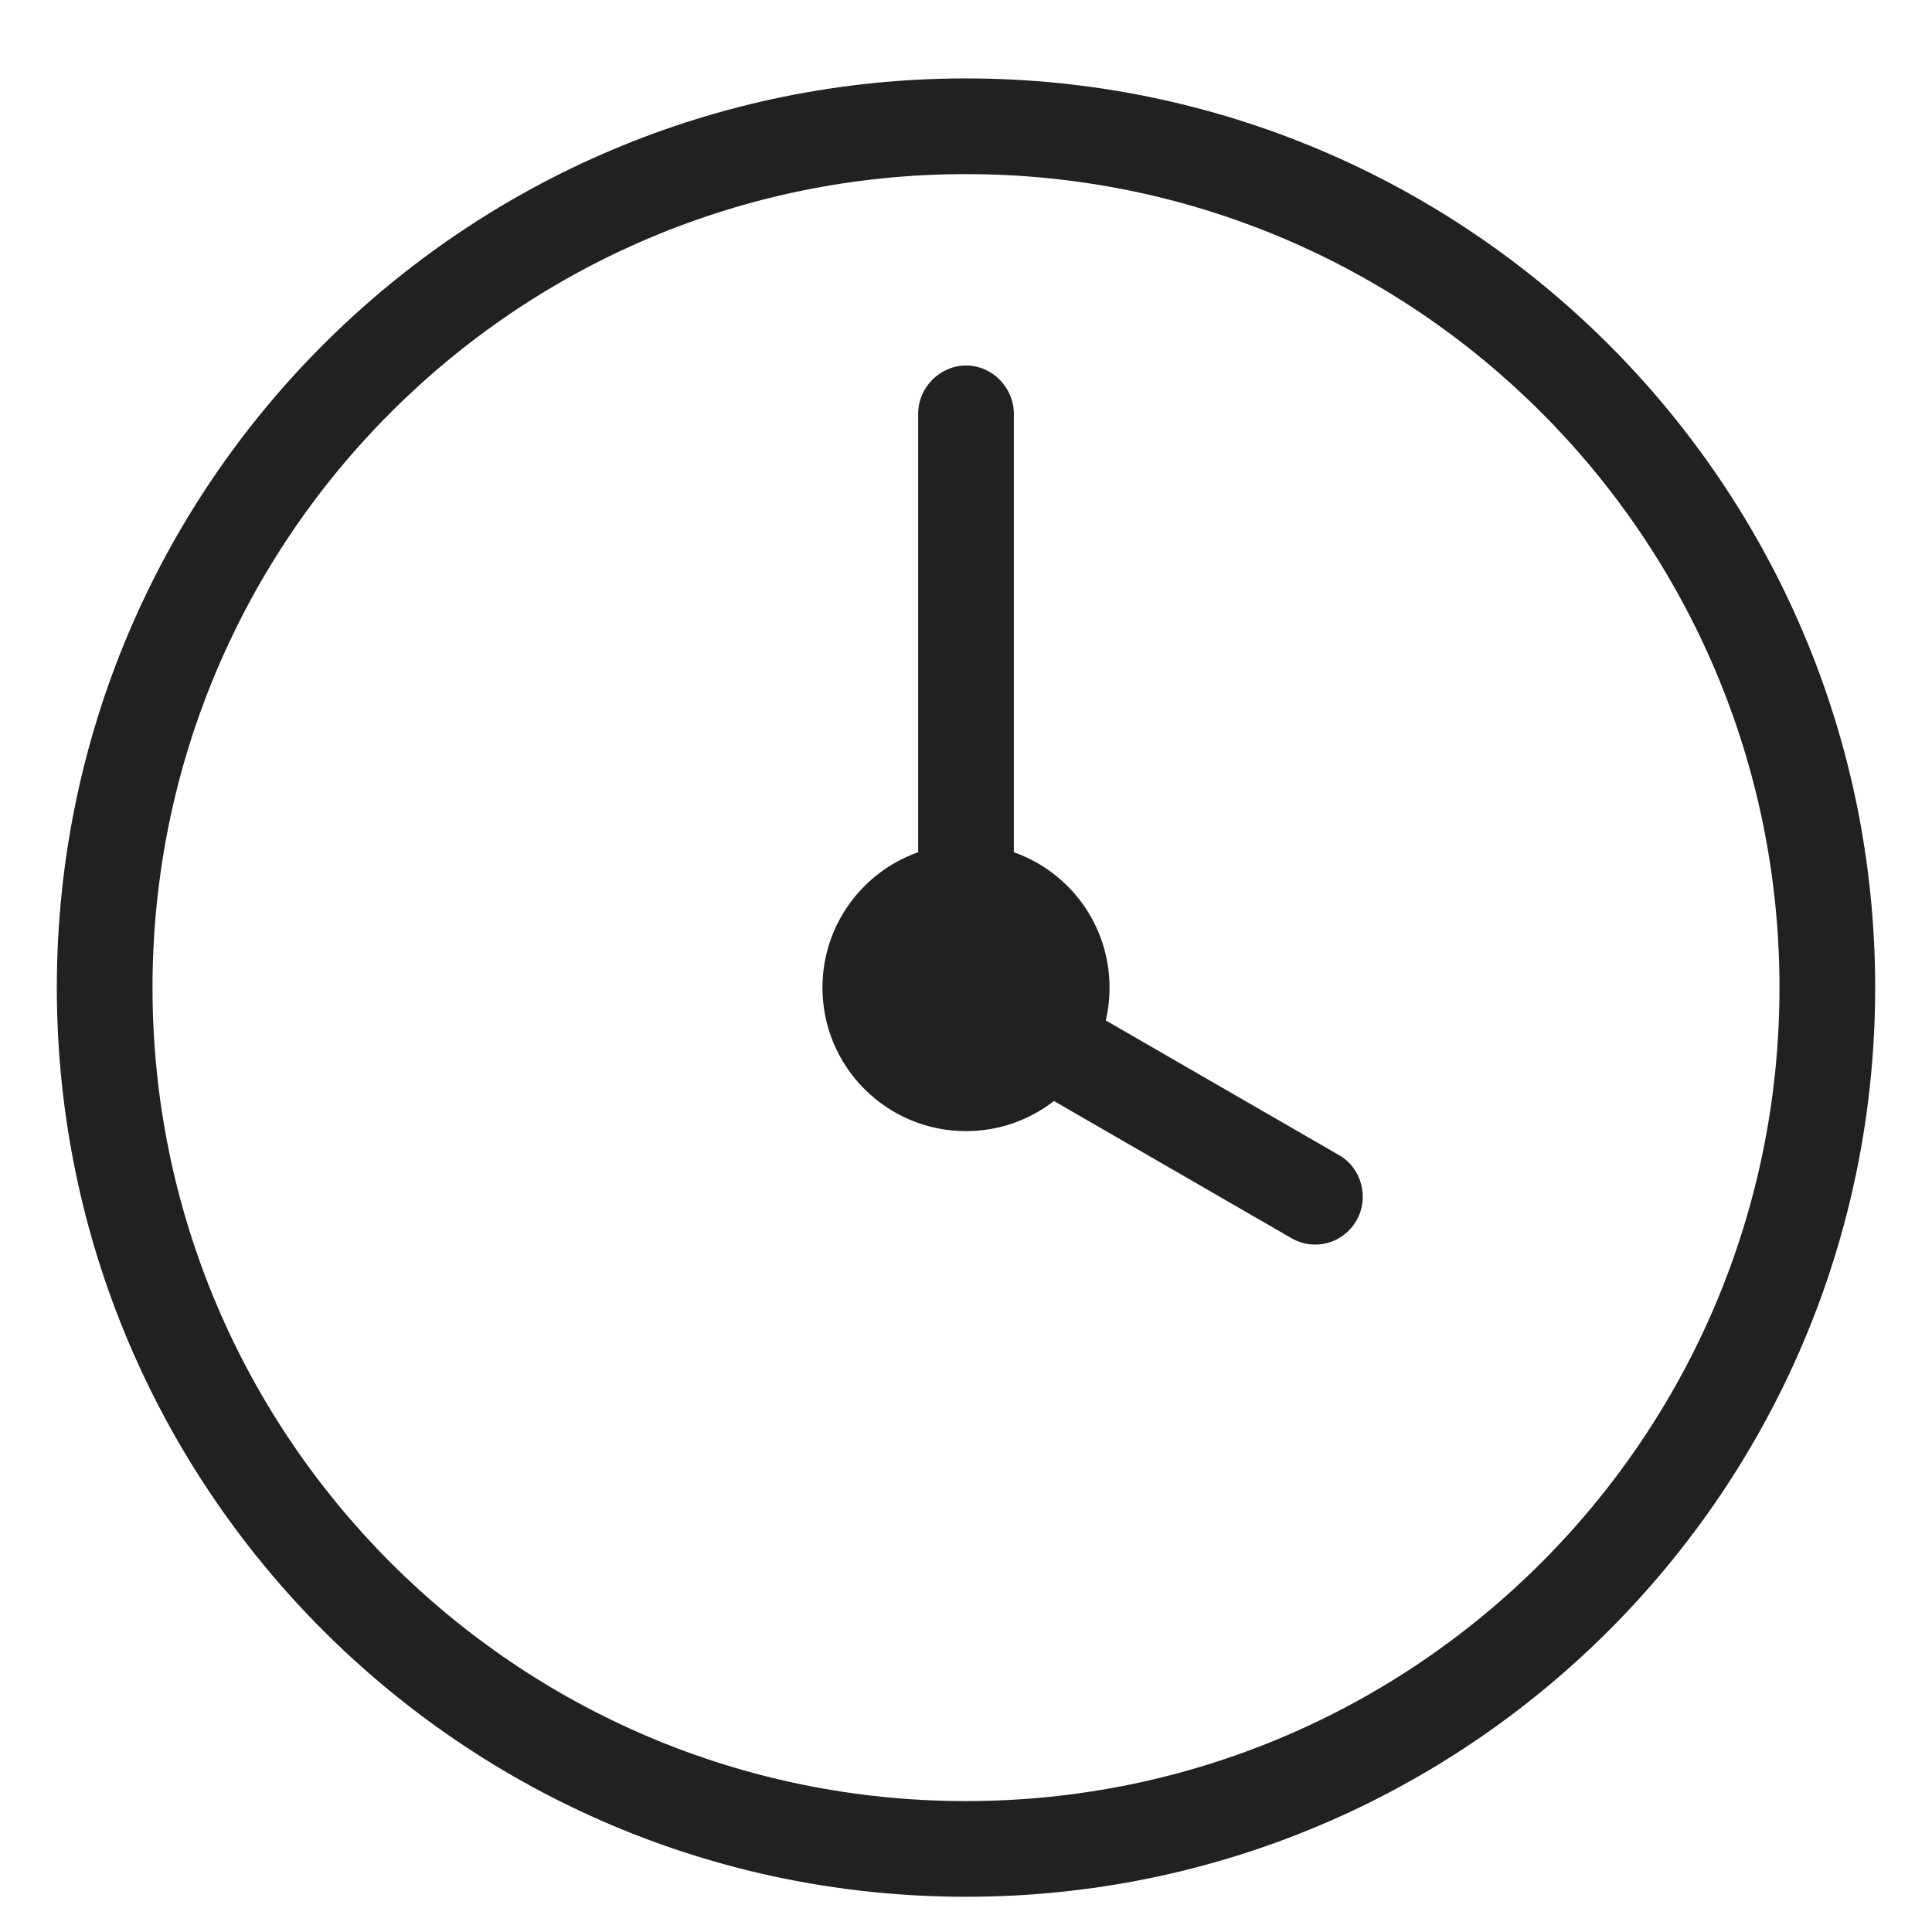 <svg width="17" height="17" viewBox="0 0 17 17" fill="none" xmlns="http://www.w3.org/2000/svg"><path fill-rule="evenodd" clip-rule="evenodd" d="M9.73 8.979L11.784 10.165C11.984 10.28 12.049 10.543 11.936 10.739C11.82 10.94 11.569 11.013 11.362 10.894L9.274 9.688C9.06 9.854 8.792 9.953 8.5 9.953C7.802 9.953 7.237 9.388 7.237 8.69C7.237 8.14 7.588 7.672 8.079 7.499V3.64C8.079 3.406 8.274 3.216 8.5 3.216C8.733 3.216 8.921 3.412 8.921 3.64V7.499C9.412 7.672 9.763 8.14 9.763 8.69C9.763 8.789 9.752 8.886 9.73 8.979ZM8.5 16.69C12.918 16.69 16.5 13.108 16.5 8.69C16.5 4.272 12.918 0.69 8.5 0.69C4.082 0.69 0.5 4.272 0.5 8.69C0.5 13.108 4.082 16.69 8.5 16.69ZM8.5 15.848C12.453 15.848 15.658 12.643 15.658 8.69C15.658 4.737 12.453 1.532 8.5 1.532C4.547 1.532 1.342 4.737 1.342 8.69C1.342 12.643 4.547 15.848 8.5 15.848Z" fill="#212121"/></svg>